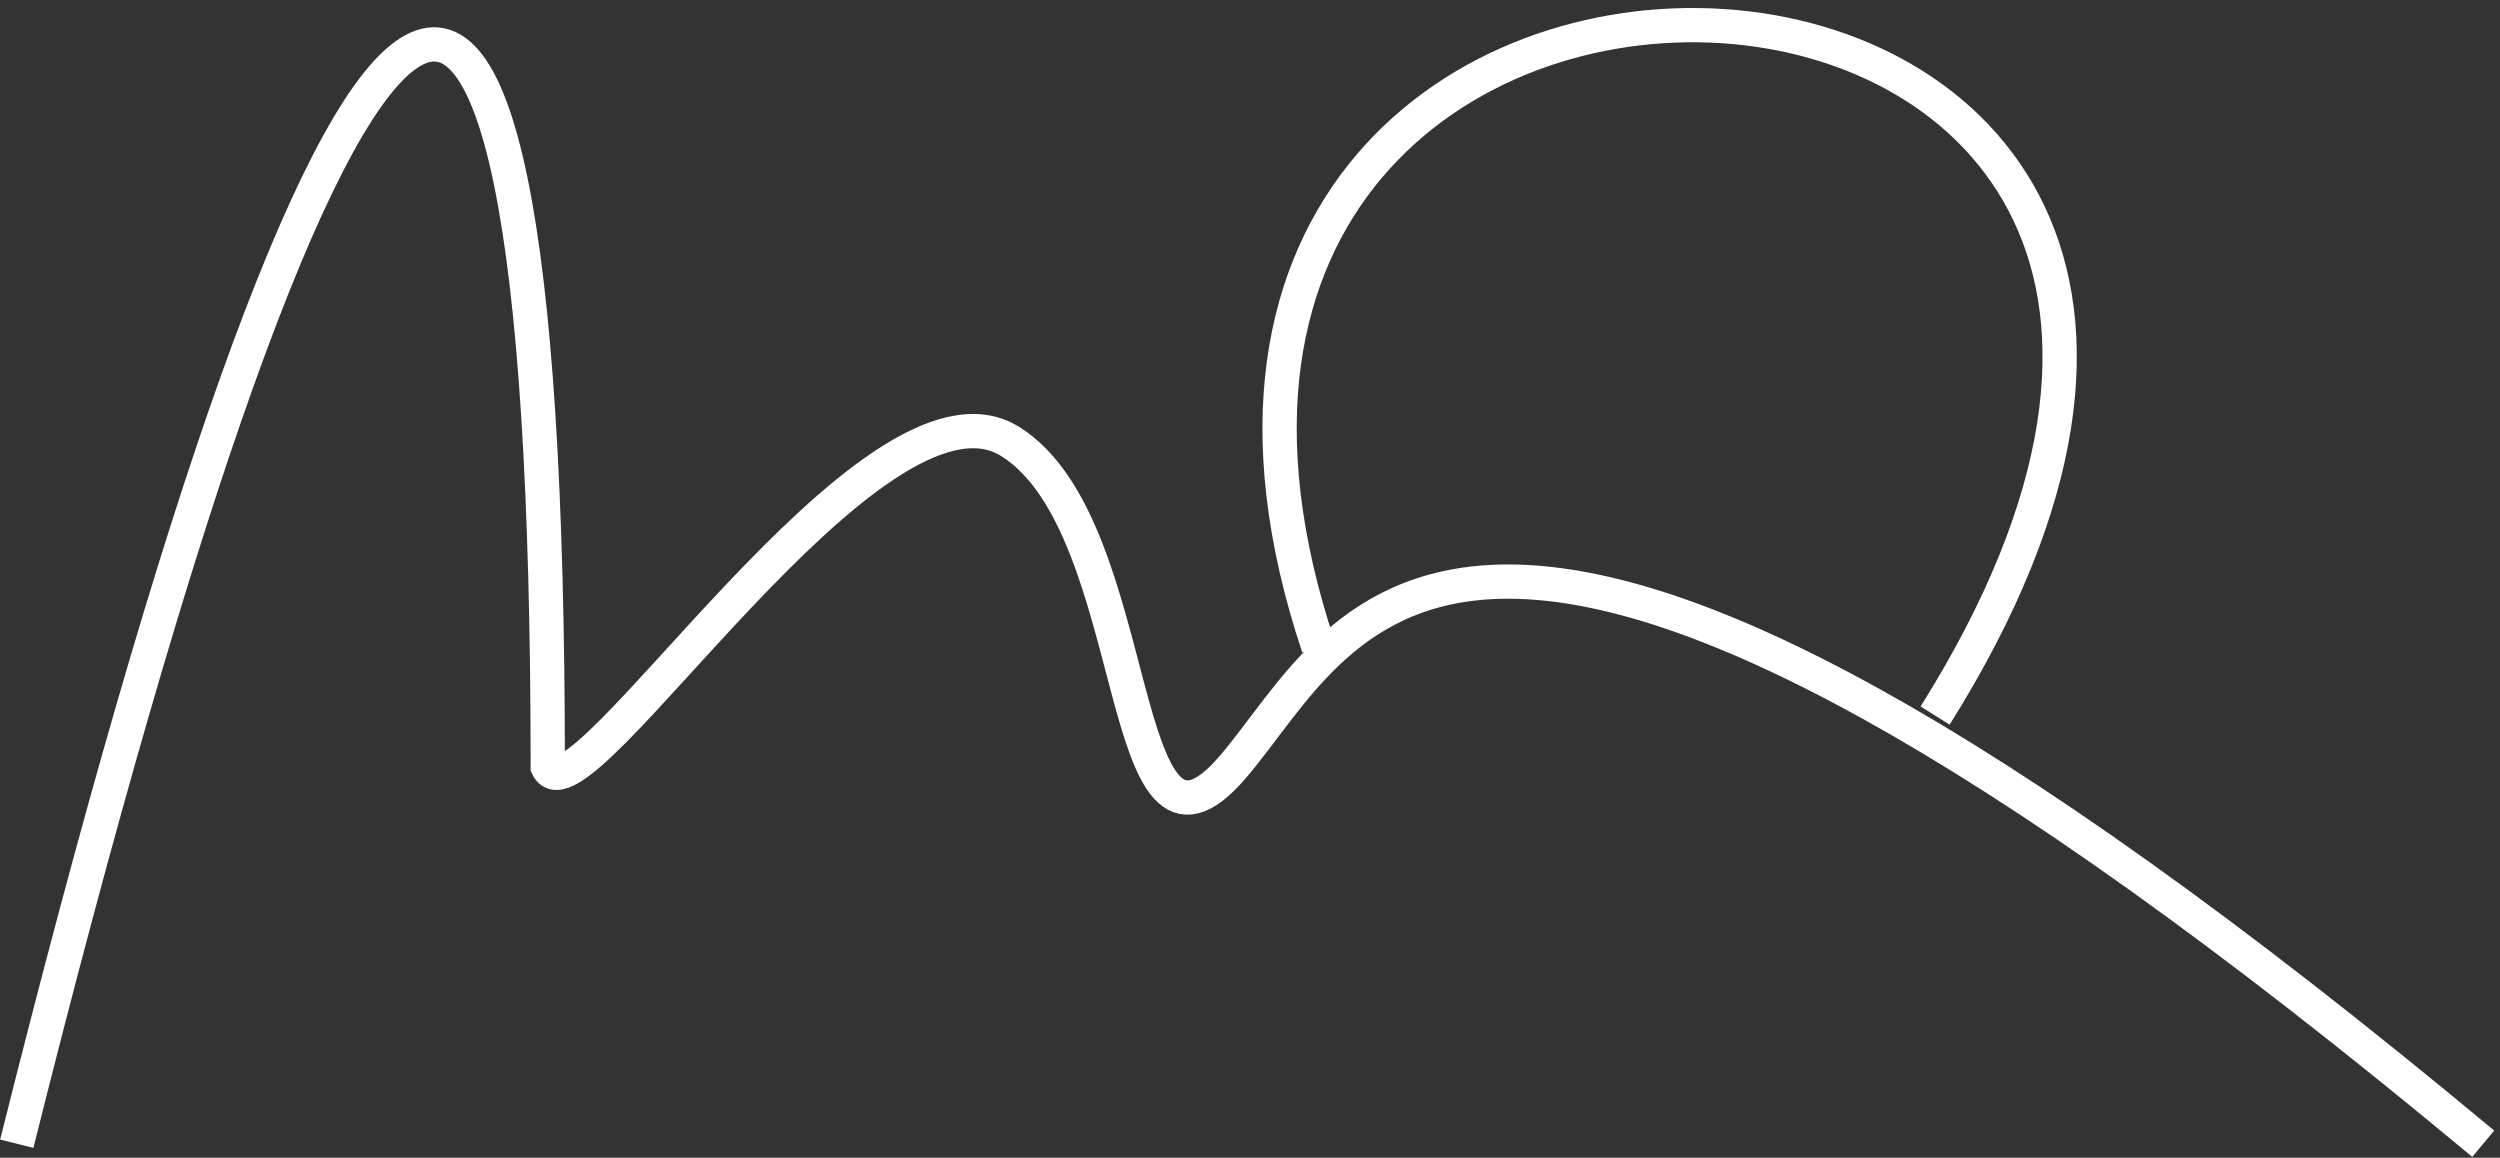 <?xml version="1.0" encoding="UTF-8"?> <svg xmlns="http://www.w3.org/2000/svg" width="149" height="69" viewBox="0 0 149 69" fill="none"><rect x="0" y="0" width="149" height="69" fill="#333333" stroke="none"/> <path d="M1 68.167C20.396 -9.416 32.646 -19.624 32.646 45.709C34.433 49.508 52.042 21.209 60.208 26.313C68.375 31.417 66.333 54.046 73.479 45.709C80.625 37.372 86.75 17.126 148 68.167M78.583 38.563C61.229 -13.499 148 -9.416 115.333 42.647" stroke="white" stroke-width="2.042"></path> </svg> 